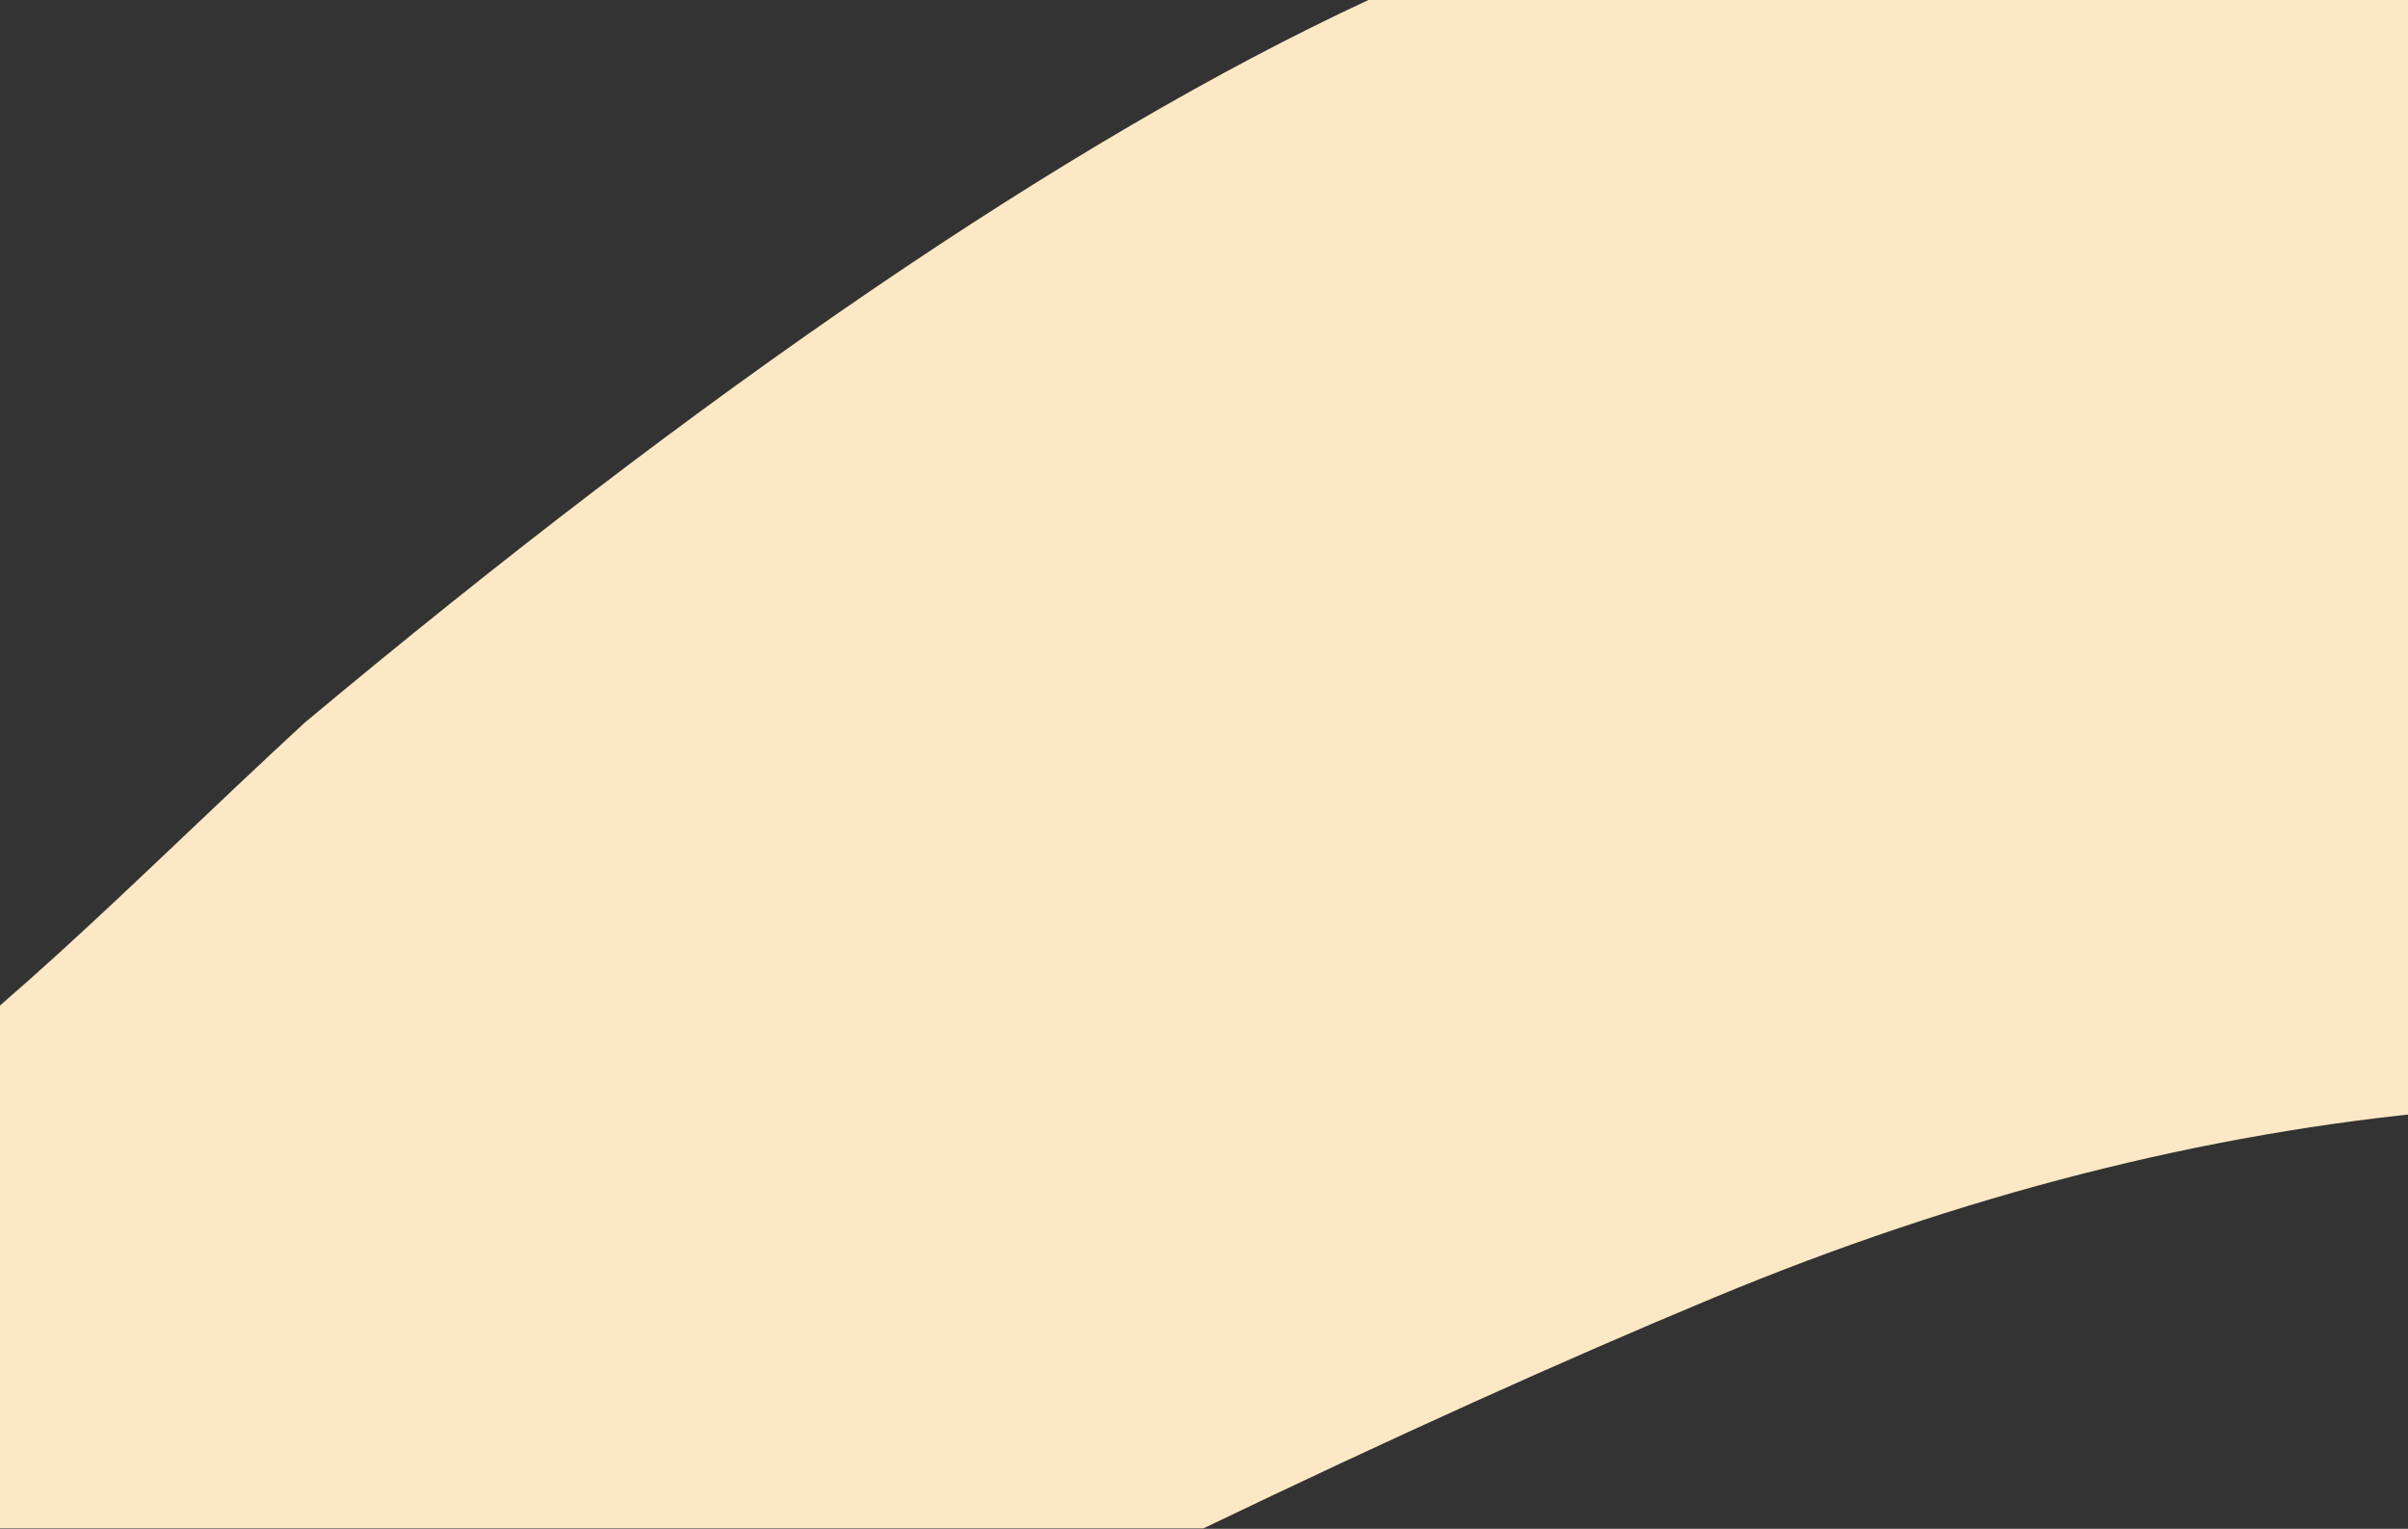 <svg xmlns="http://www.w3.org/2000/svg" width="1440" height="914" viewBox="0 0 1440 914" fill="none"><rect x="0" y="0" width="1440" height="914" fill="#333333" stroke="none"/><path d="M818.344 0C639.077 83.101 418.265 234.722 181.981 432.264C69.812 535.859 7.238 604.41 -128.713 703.226V913.733H719.654C833.004 859.284 934.833 813.29 1025.1 775.72C1172.63 714.414 1318.26 677.204 1461.89 664.163V0H818.325H818.344Z" fill="#FDE8C5"></path></svg>